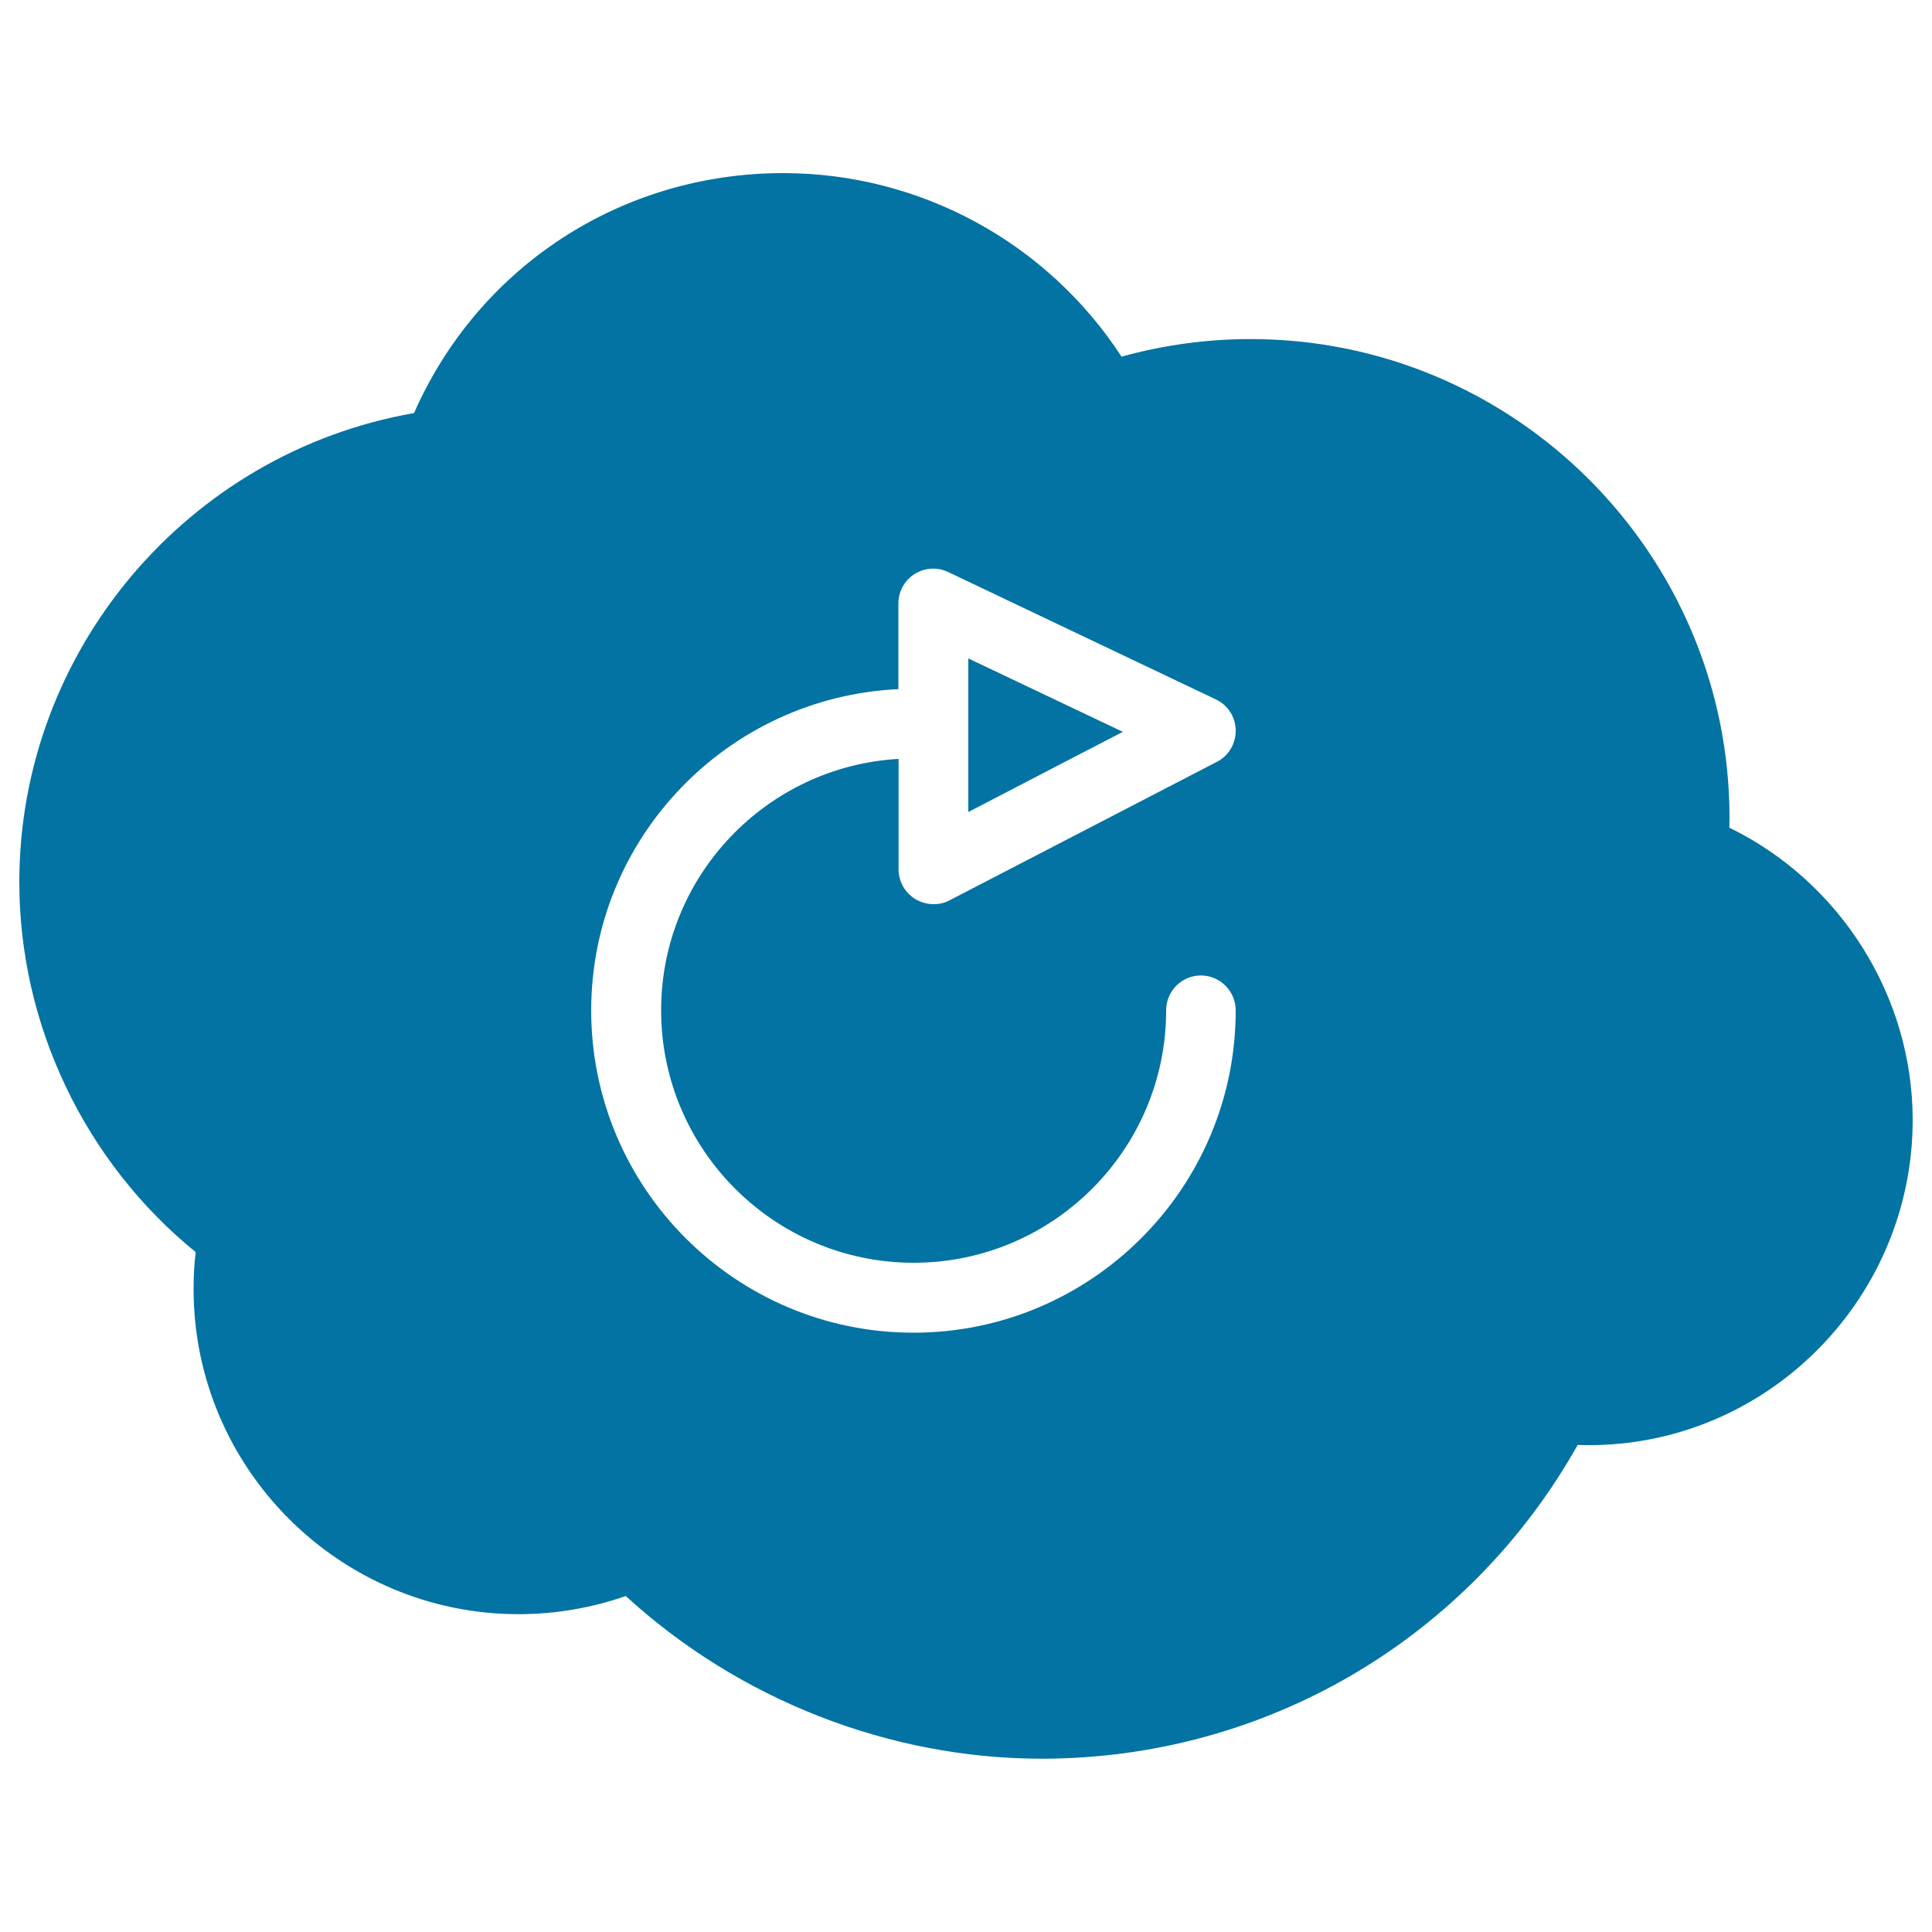 <svg xmlns="http://www.w3.org/2000/svg" viewBox="0 0 1000 1000" style="fill:#0273a2">
<title>Rotating Arrow On A Cloud SVG icon</title>
<g><g><polygon points="581.2,378.8 568.3,372.7 501.2,340.8 501.2,420.3 555.1,392.3 "/><path d="M895.1,428.4c0-1.7,0.1-3.3,0.1-5c0-136.7-111.2-247.9-247.9-247.9c-22.7,0-45.1,3.1-66.8,9.1c-38.4-59-104.2-95-175.1-95c-83.8,0-157.7,48.4-191.1,124.2C97.1,234.3,10,336.8,10,456.6c0,74.1,34,144.9,91.3,191.5c-0.8,6.4-1.1,12.8-1.1,19.1c0,92.8,75.5,168.3,168.3,168.3c18.7,0,37.6-3.2,55.4-9.4c58.5,53.6,136.3,84.2,215.3,84.2c115.7,0,220.9-61.9,277.4-162.4c95,3.3,173.4-73.8,173.4-168.2C990,515.5,952.4,456.3,895.1,428.4z M342.2,522.9c0,72.1,58.6,130.7,130.7,130.7c72.1,0,130.7-58.6,130.7-130.7c0-10,8.1-18,18-18s18,8.1,18,18.1c0,92-74.8,166.8-166.8,166.8c-92,0-166.8-74.8-166.8-166.8c0-89.3,70.7-162.2,159-166.3v-44.4c0-6.2,3.2-11.9,8.4-15.2c5.3-3.3,11.8-3.7,17.4-1l138.5,65.9c6.2,2.9,10.2,9.1,10.3,16c0.1,6.8-3.6,13.2-9.7,16.3L491.5,466c-2.6,1.4-5.4,2-8.3,2c-3.2,0-6.5-0.9-9.4-2.6c-5.4-3.3-8.7-9.1-8.7-15.4v-57.2C396.7,396.7,342.2,453.5,342.2,522.9z"/></g></g>
</svg>
